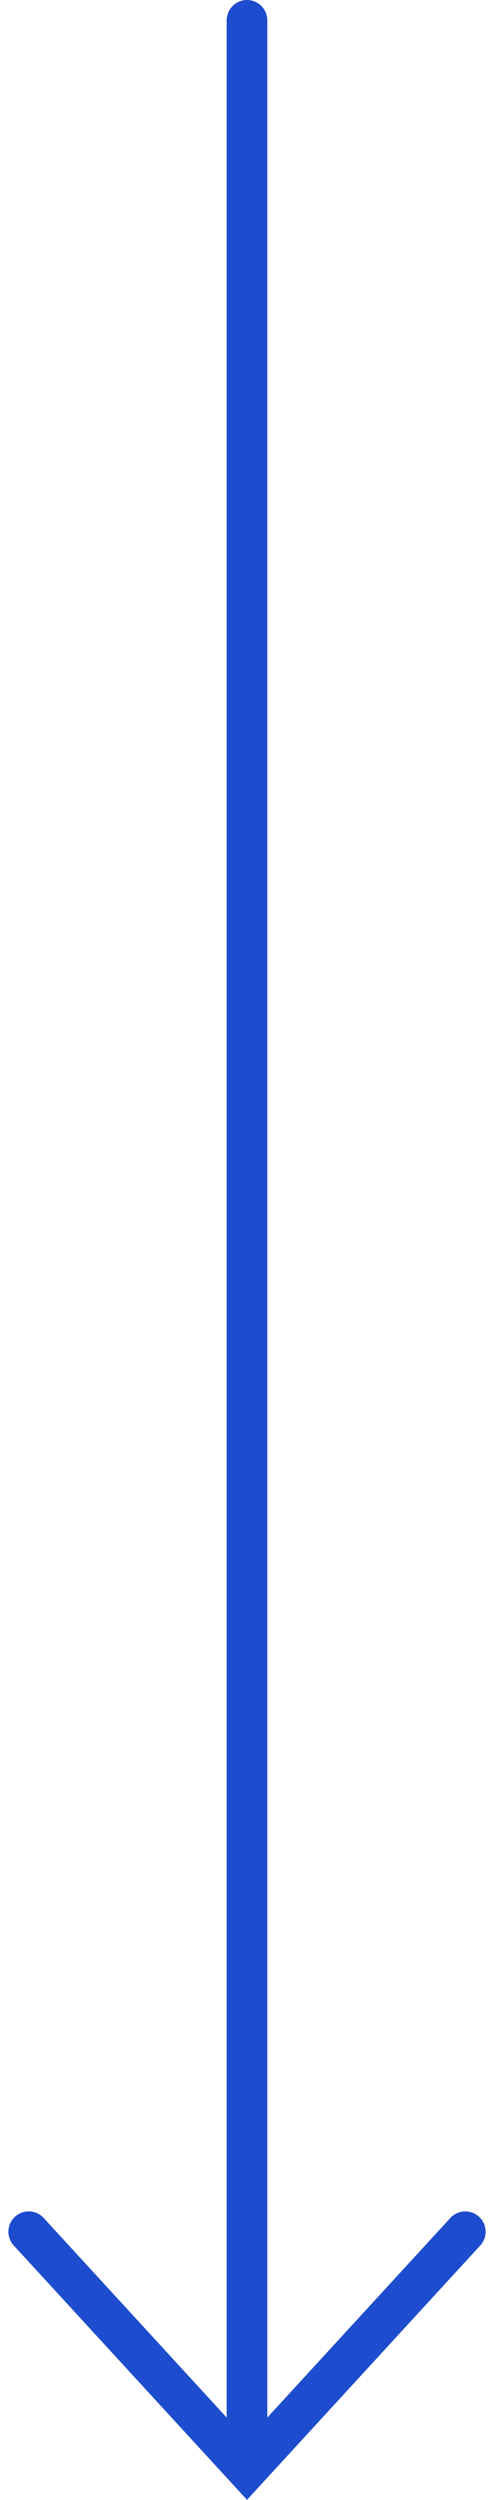 <svg xmlns="http://www.w3.org/2000/svg" width="24.314" height="122.879" viewBox="0 0 24.314 122.879"><defs><style>.a,.b{fill:none;stroke:#1e4cce;stroke-linecap:round;stroke-width:2px;}.a{stroke-linejoin:round;}.b{stroke-miterlimit:10;}</style></defs><g transform="translate(22.901 1) rotate(90)"><line class="a" x2="119.383" transform="translate(0 10.744)"/><path class="b" d="M1323.9,984.452l11.7,10.744-11.7,10.744" transform="translate(-1215.203 -984.452)"/></g></svg>